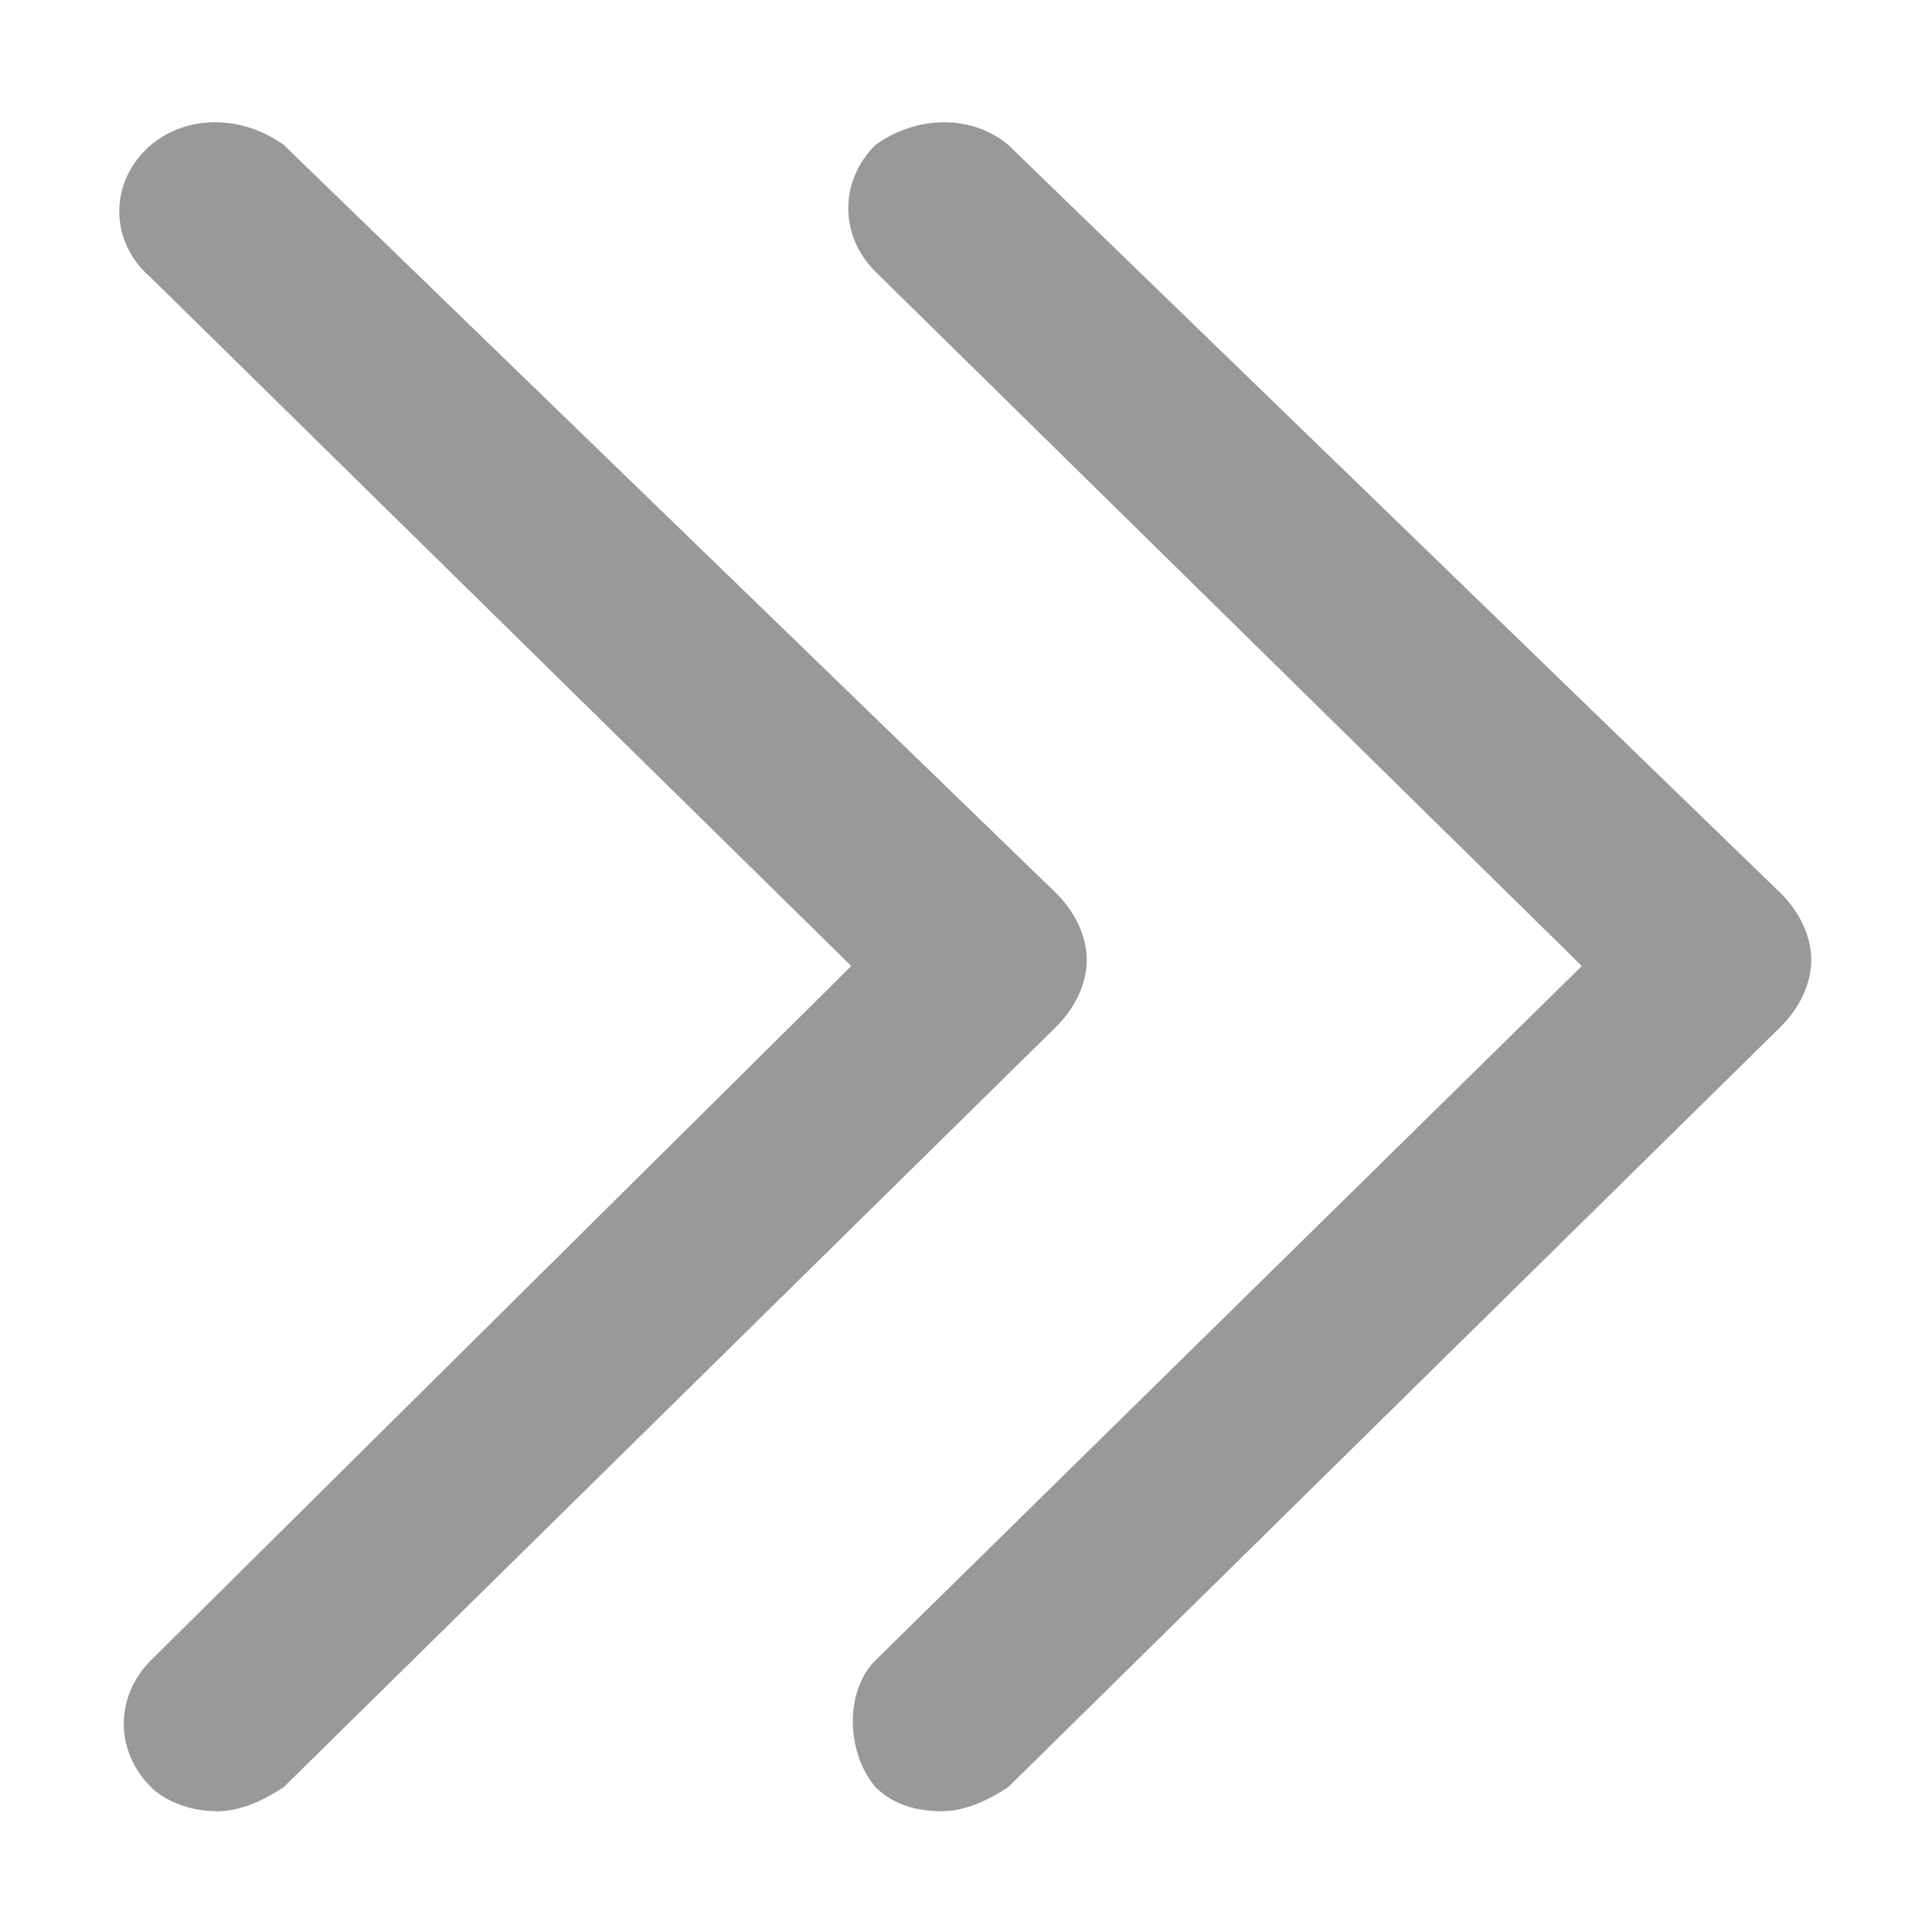 <?xml version="1.0" encoding="utf-8"?>
<!-- Generator: Adobe Illustrator 21.0.0, SVG Export Plug-In . SVG Version: 6.00 Build 0)  -->
<svg version="1.1" id="图层_1" xmlns="http://www.w3.org/2000/svg" xmlns:xlink="http://www.w3.org/1999/xlink" x="0px" y="0px"
	 viewBox="0 0 32 32" style="enable-background:new 0 0 32 32;" xml:space="preserve">
<style type="text/css">
	.st0{fill:#999999;}
</style>
<title>open-sidebar</title>
<g id="open-sidebar">
	<path id="形状结合" class="st0" d="M14.5,2.4c-0.6,0.6-0.6,1.5,0,2.1L26.2,16L14.5,27.5C14,28,14,29,14.5,29.6
		c0.3,0.3,0.7,0.4,1.1,0.4c0.4,0,0.8-0.2,1.1-0.4L29.5,17c0.3-0.3,0.5-0.7,0.5-1.1c0-0.4-0.2-0.8-0.5-1.1L16.7,2.4
		C16.1,1.9,15.2,1.9,14.5,2.4z M2.5,2.4C1.8,3,1.8,4,2.5,4.6L14.1,16L2.5,27.5c-0.6,0.6-0.6,1.5,0,2.1C2.7,29.8,3.1,30,3.6,30
		c0.4,0,0.8-0.2,1.1-0.4L17.5,17c0.3-0.3,0.5-0.7,0.5-1.1c0-0.4-0.2-0.8-0.5-1.1L4.7,2.4C4,1.9,3.1,1.9,2.5,2.4z"/>
</g>
</svg>
